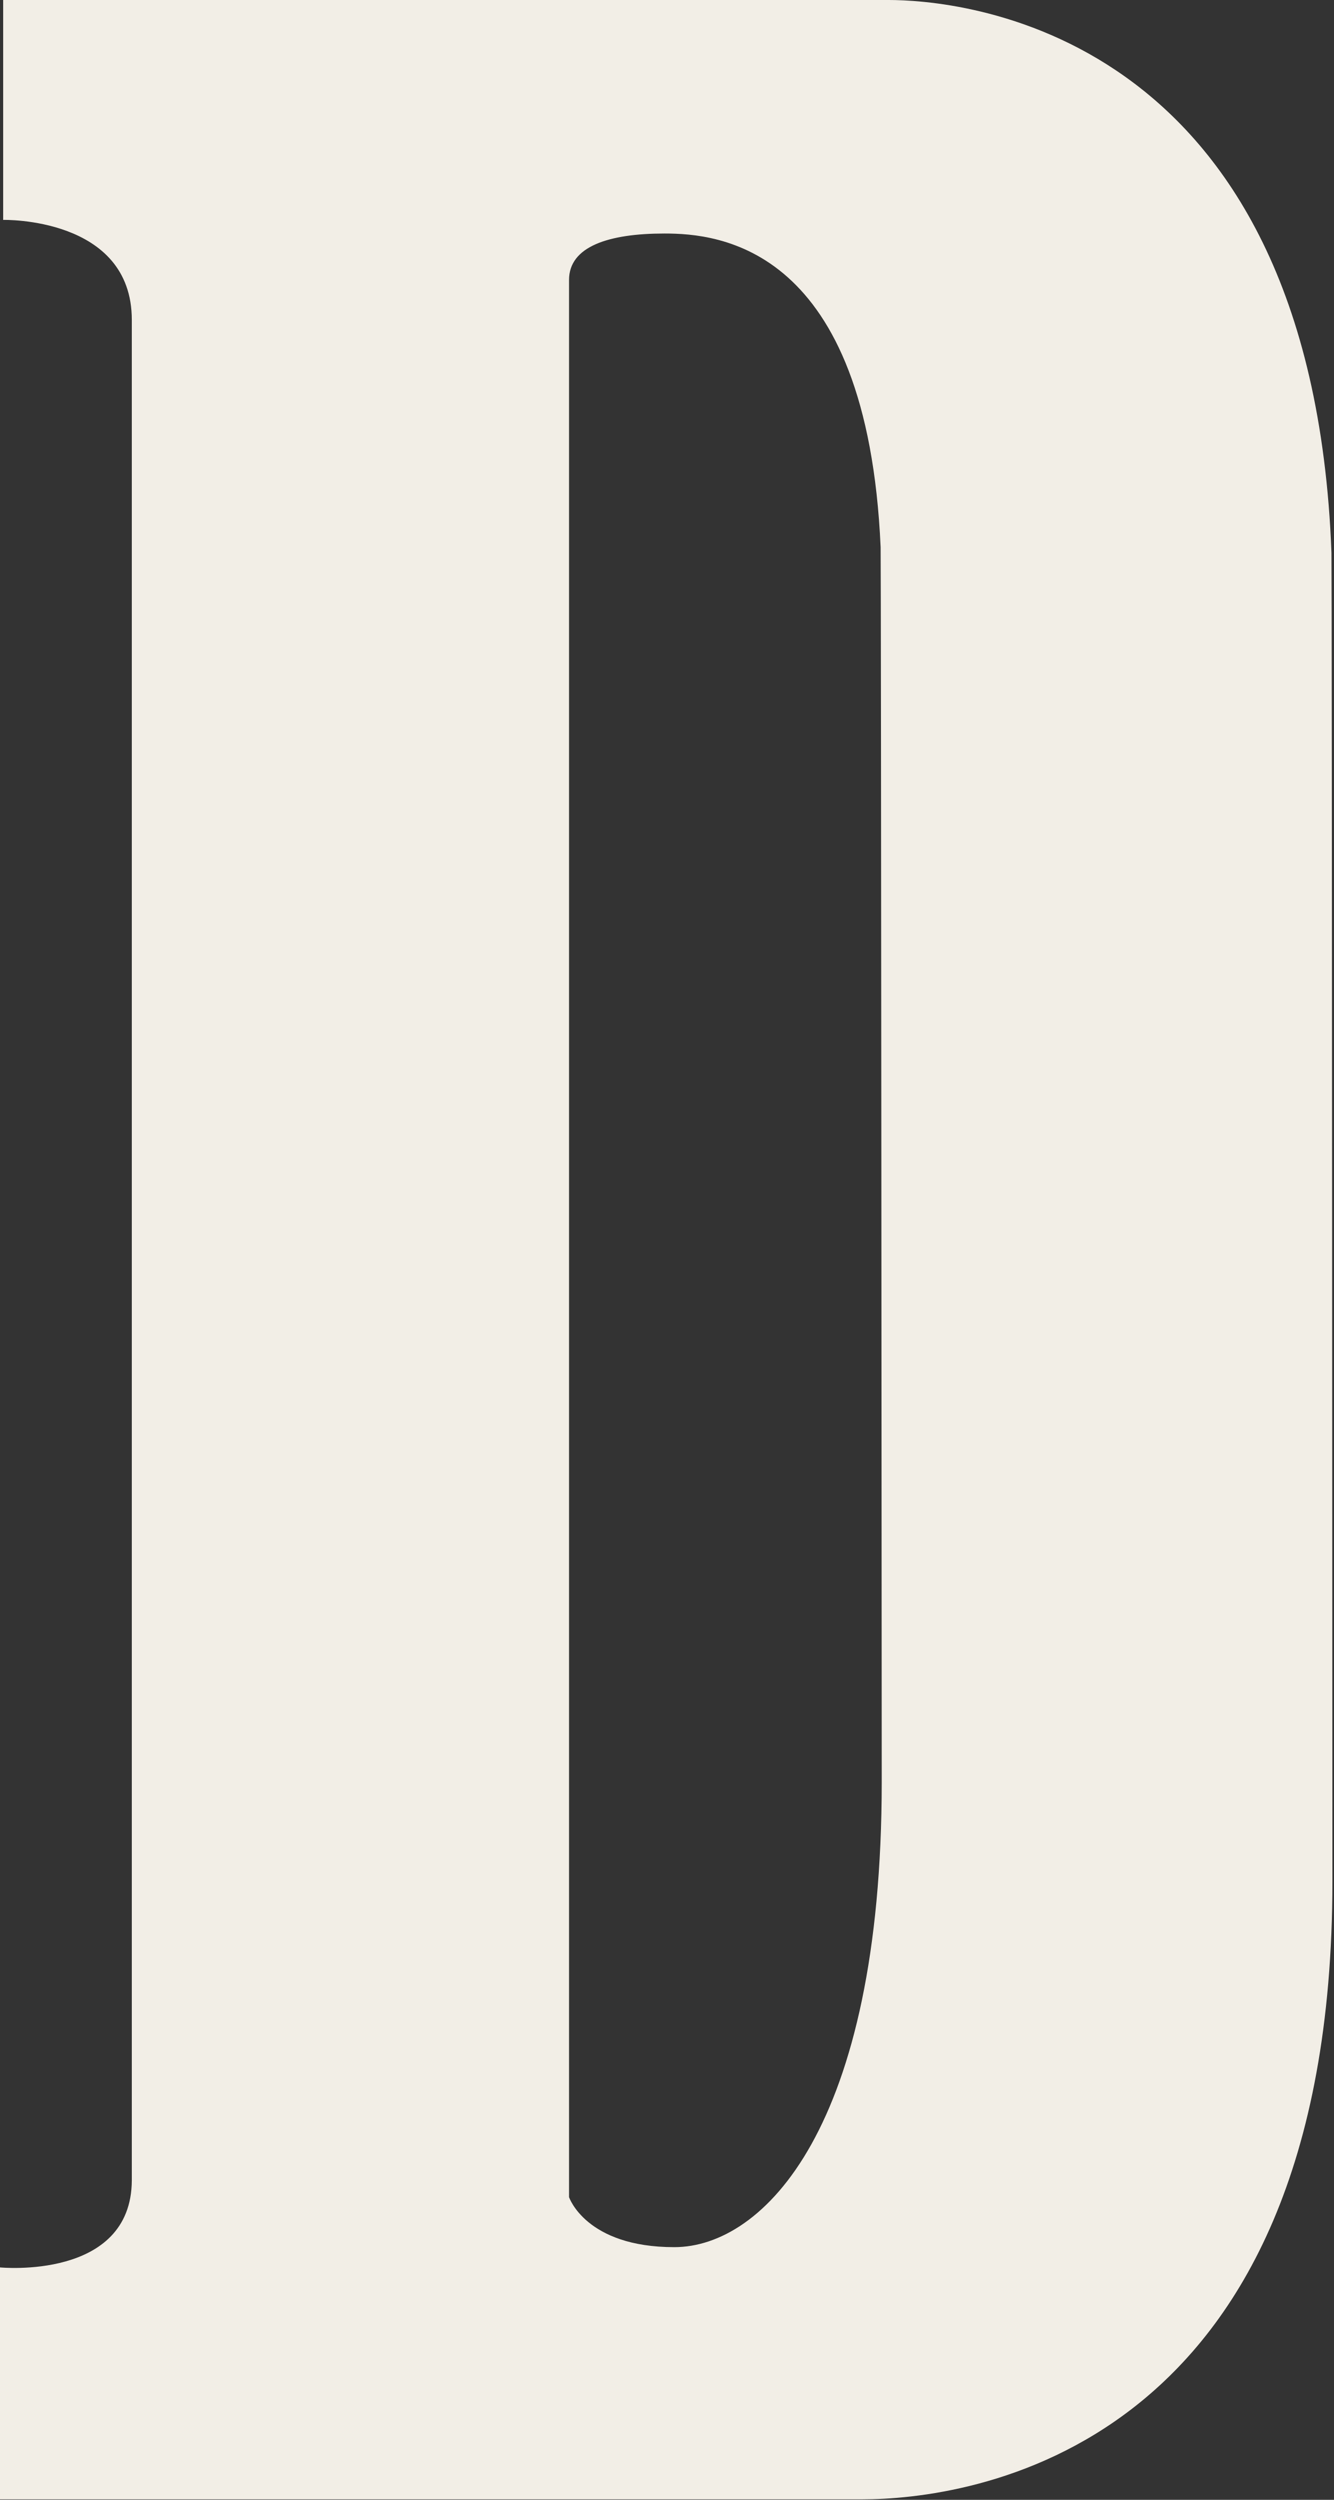 <svg version="1.2" xmlns="http://www.w3.org/2000/svg" viewBox="0 0 843 1579" width="843" height="1579">
	<rect x="0" y="0" width="843" height="1579" fill="#333333" stroke="none"/>
	<title>DLTH_BIG copy-svg</title>
	<style>
		.s0 { fill: #f2eee6 } 
	</style>
	<path id="Layer" fill-rule="evenodd" class="s0" d="m841.4 349.2c0.3 9.6 0.6 829.2 0.6 839.1 0 363.4-232.8 390.4-297.3 390.4h-544.7v-146.5c0 0 83 8.2 83.3-55v-1175.1c0-65.2-81.3-63.2-81.3-63.2v-138.9h559.5c40.1 0 267.3 14.2 279.9 349.2zm-284.2 776.2c0-9.9-0.4-770.6-0.7-779.8-8.5-190.6-102.7-198.1-136.6-198.1-35.3 0-60.3 8.2-60.3 29.3v1211c0 0 10.5 31.6 66.5 31.6 56.3 0 131.1-75.4 131.1-294z"/>
</svg>